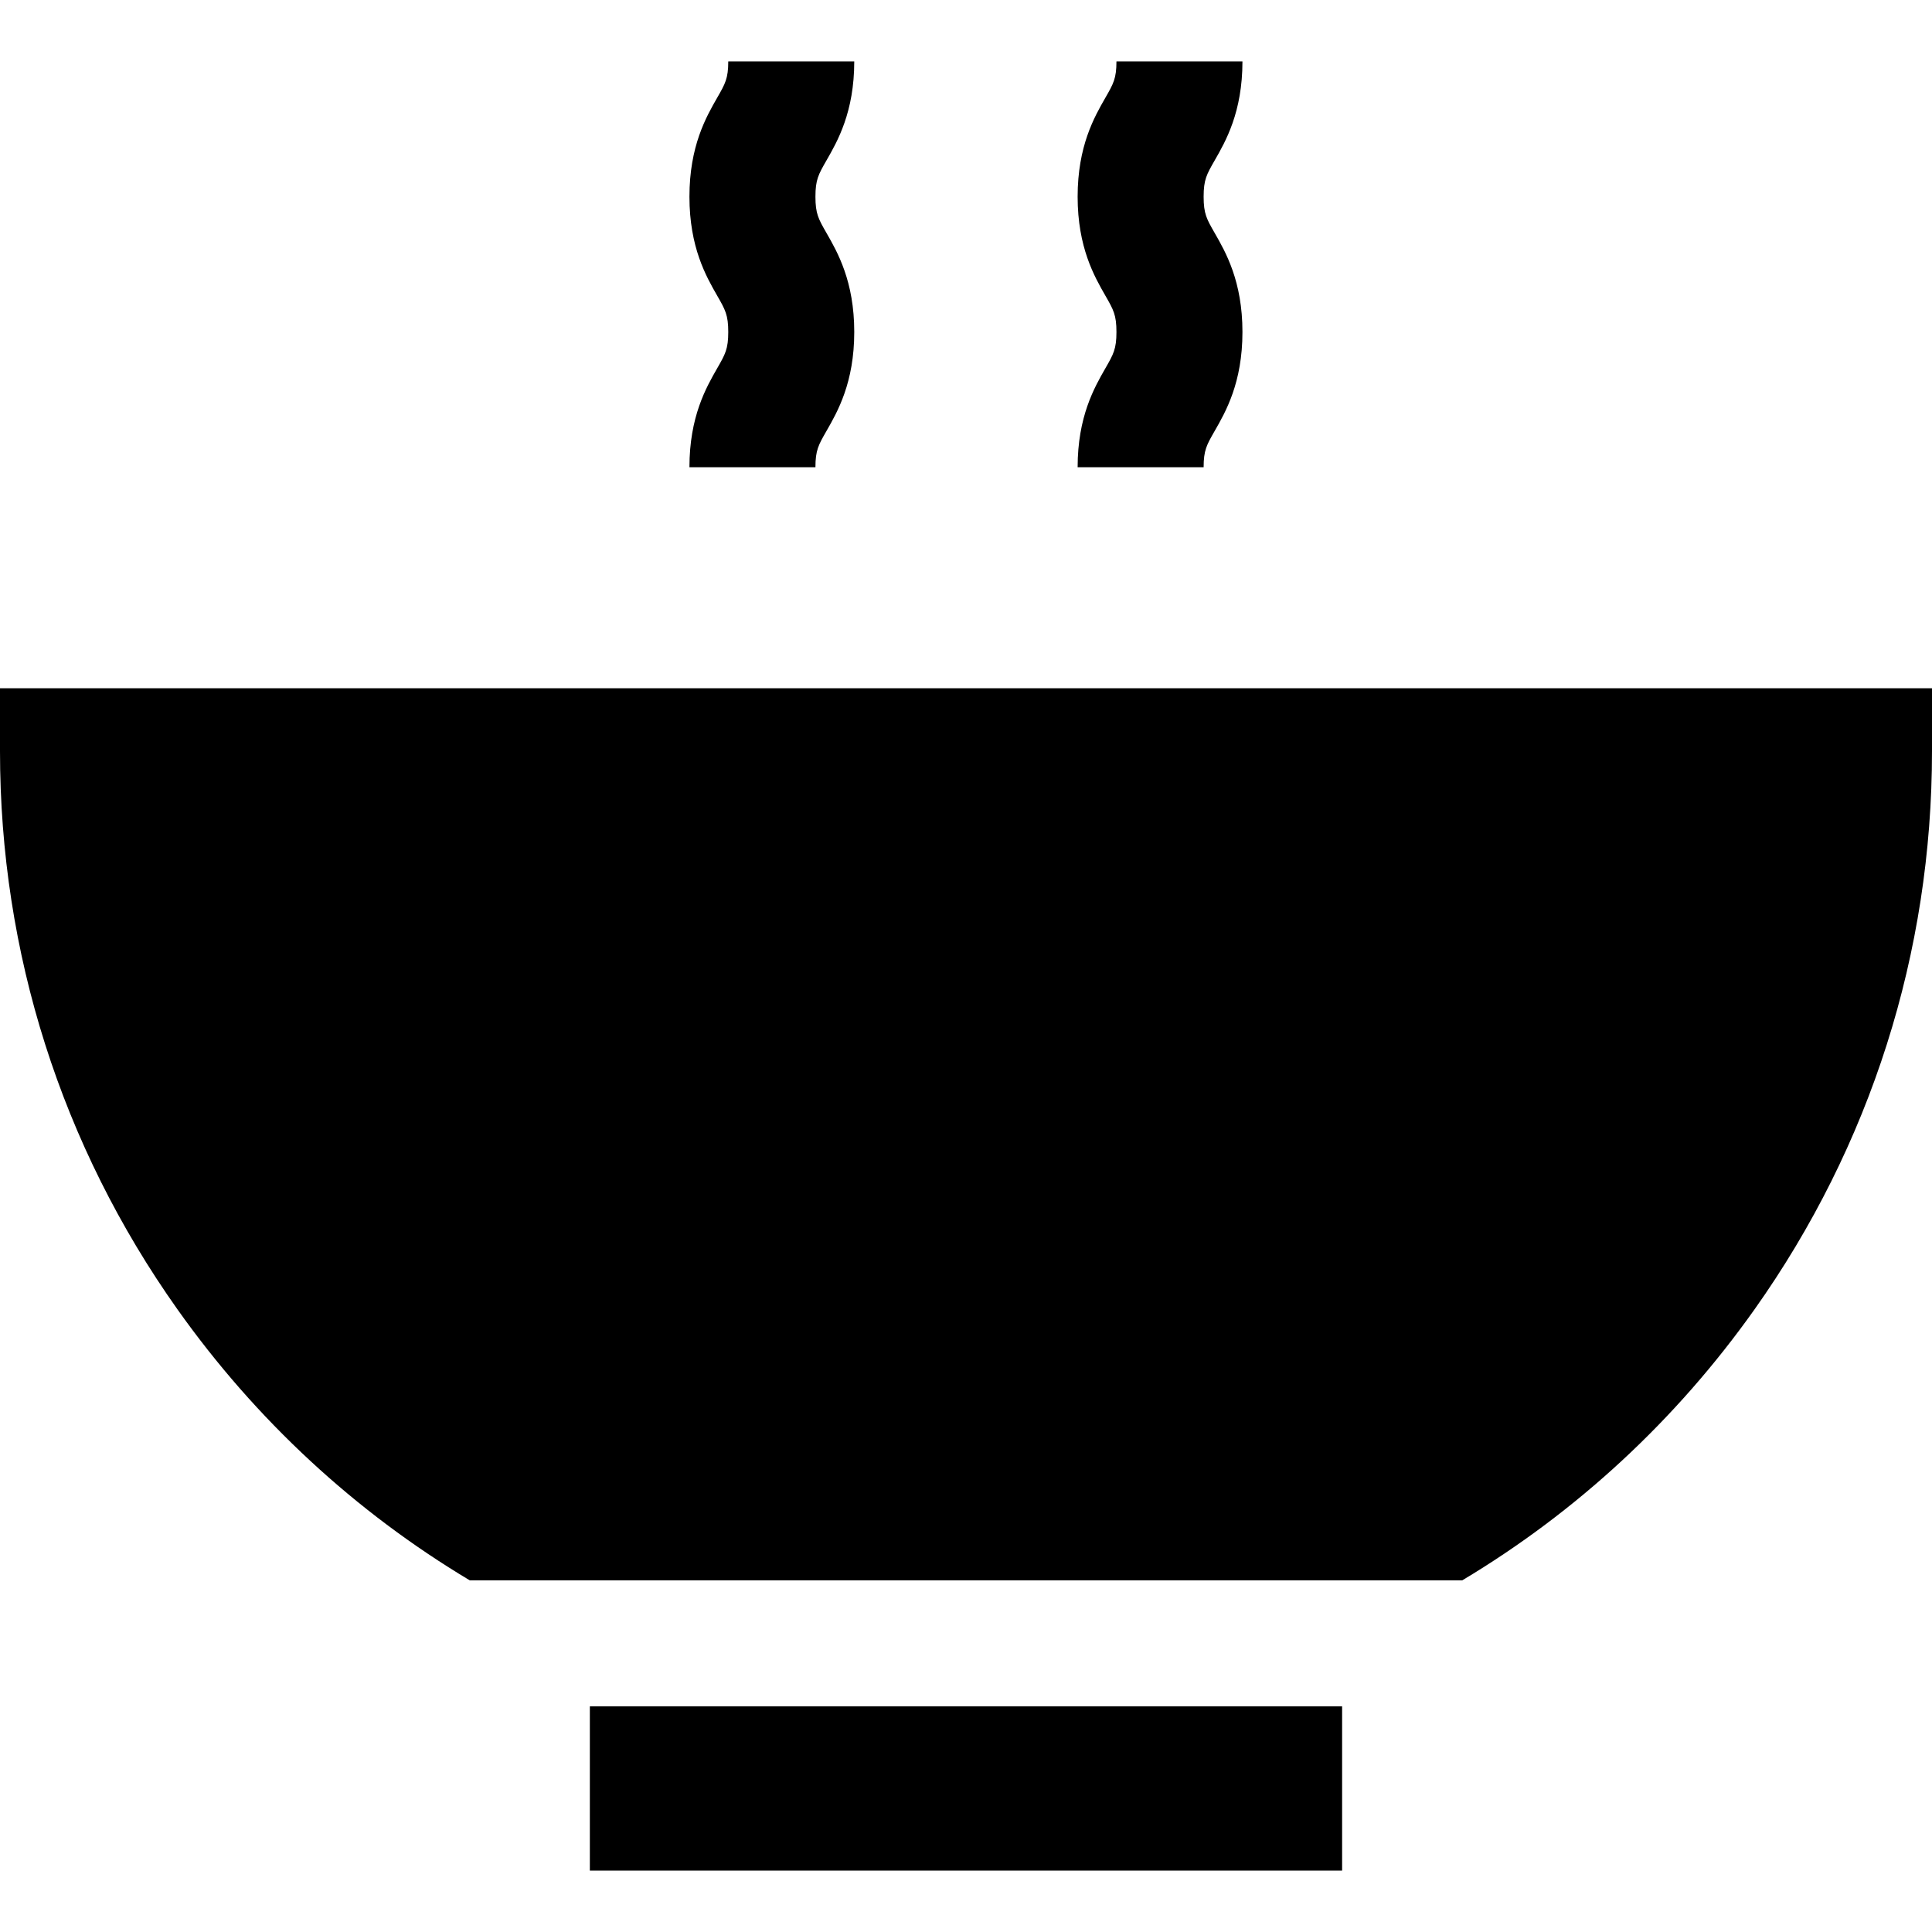 <?xml version="1.0" encoding="iso-8859-1"?>
<!-- Generator: Adobe Illustrator 19.0.0, SVG Export Plug-In . SVG Version: 6.00 Build 0)  -->
<svg version="1.1" id="Layer_1" xmlns="http://www.w3.org/2000/svg" xmlns:xlink="http://www.w3.org/1999/xlink" x="0px" y="0px"
	 viewBox="0 0 512 512" style="enable-background:new 0 0 512 512;" xml:space="preserve">
<g>
	<g>
		<path d="M216.099,52.128c0-4.513,0.798-5.902,2.928-9.616c2.932-5.107,7.359-12.823,7.359-26.237h-33.391
			c0,4.513-0.798,5.903-2.928,9.616c-2.932,5.107-7.359,12.823-7.359,26.237c0,13.414,4.429,21.13,7.359,26.237
			c2.13,3.713,2.928,5.102,2.928,9.614c0,4.511-0.798,5.9-2.928,9.613c-2.93,5.106-7.359,12.821-7.359,26.233h33.391
			c0-4.51,0.798-5.899,2.928-9.611c2.931-5.107,7.359-12.823,7.359-26.236c0-13.412-4.429-21.129-7.359-26.236
			C216.897,58.031,216.099,56.642,216.099,52.128z"/>
	</g>
</g>
<g>
	<g>
		<path d="M318.974,52.128c0-4.513,0.798-5.902,2.928-9.616c2.932-5.107,7.359-12.823,7.359-26.237H295.87
			c0,4.513-0.798,5.903-2.928,9.616c-2.932,5.107-7.359,12.823-7.359,26.237c0,13.414,4.429,21.13,7.359,26.237
			c2.13,3.713,2.928,5.102,2.928,9.614c0,4.511-0.798,5.9-2.928,9.613c-2.93,5.106-7.359,12.821-7.359,26.233h33.391
			c0-4.51,0.797-5.899,2.928-9.611c2.931-5.107,7.359-12.823,7.359-26.236c0-13.412-4.429-21.129-7.359-26.236
			C319.772,58.031,318.974,56.642,318.974,52.128z"/>
	</g>
</g>
<g>
	<g>
		<rect x="156.316" y="452.204" width="199.357" height="43.52"/>
	</g>
</g>
<g>
	<g>
		<path d="M0,182.4v16.696c0,53.357,16.256,104.492,47.013,147.88c20.814,29.362,47.141,53.684,77.483,71.834h263.008
			c30.343-18.149,56.669-42.471,77.483-71.834C495.744,303.588,512,252.452,512,199.096V182.4H0z"/>
	</g>
</g>
<g>
</g>
<g>
</g>
<g>
</g>
<g>
</g>
<g>
</g>
<g>
</g>
<g>
</g>
<g>
</g>
<g>
</g>
<g>
</g>
<g>
</g>
<g>
</g>
<g>
</g>
<g>
</g>
<g>
</g>
</svg>
